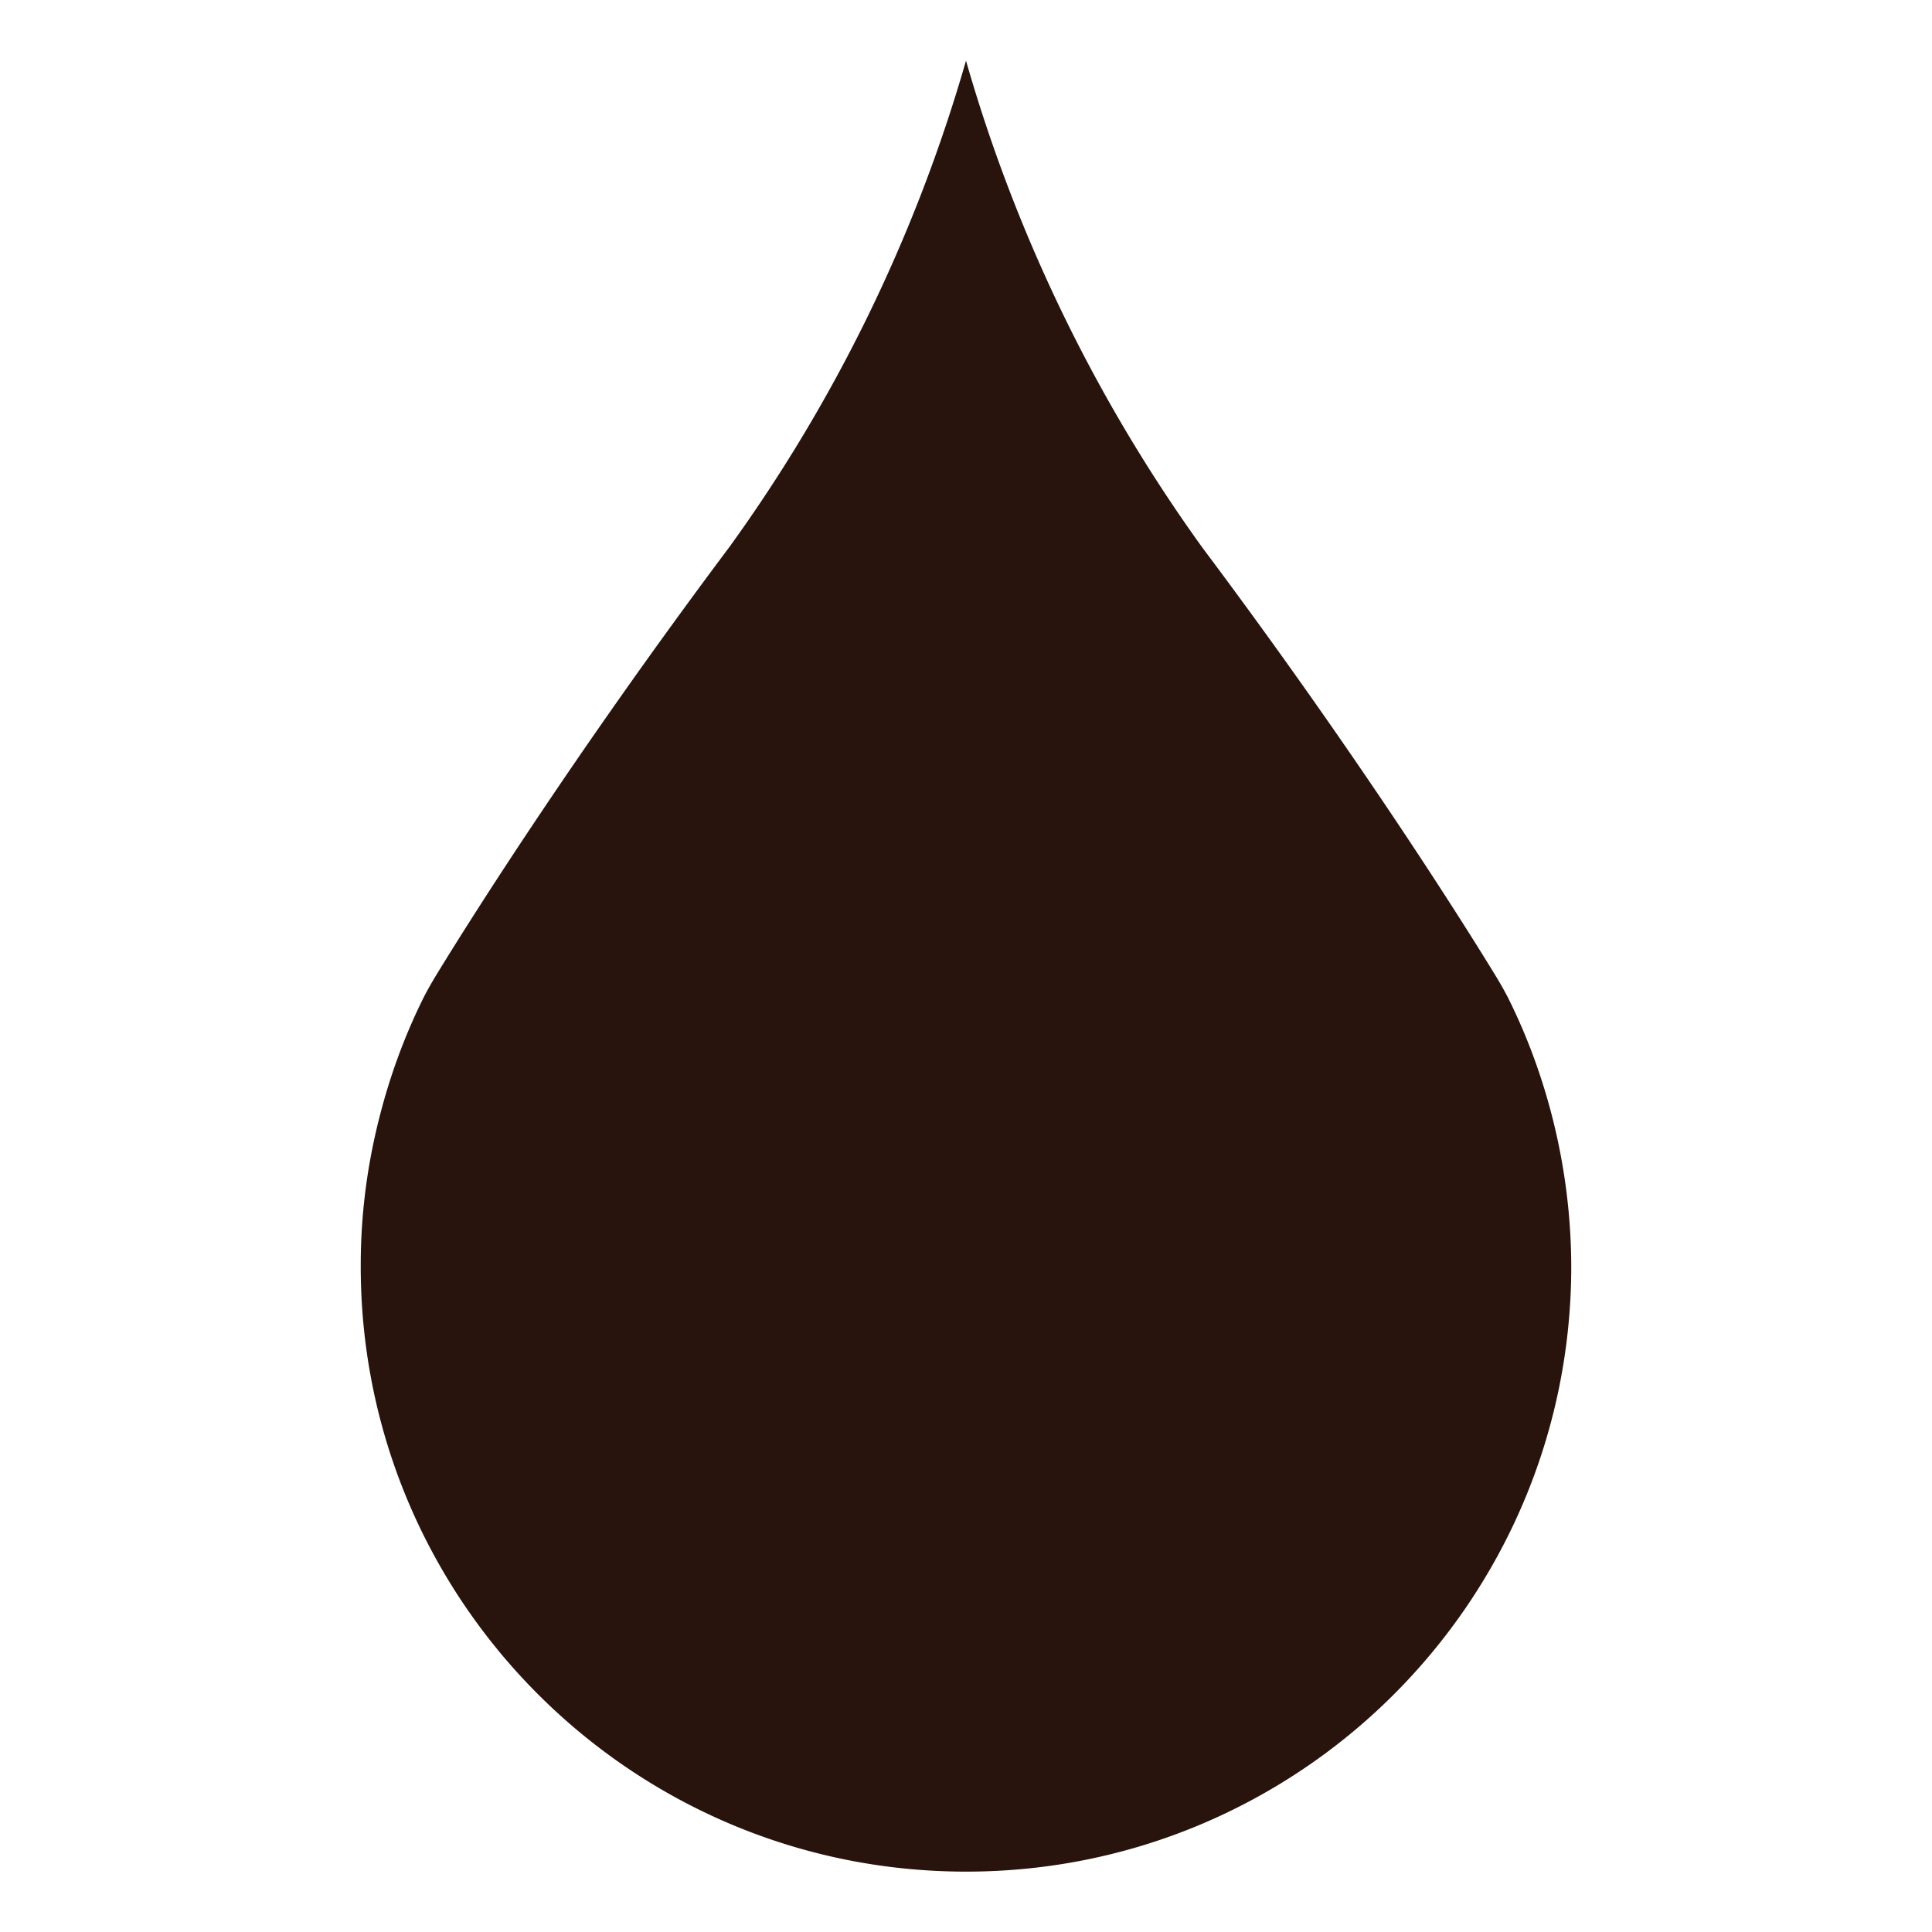 <svg height="64" width="64" viewBox="0 0 64 64" xmlns="http://www.w3.org/2000/svg" data-name="Layer 1" id="prefix__a"><g data-name="Layer 2" id="prefix__b"><g data-name="Layer 1-2" id="prefix__c"><g data-name="Deep Amber" id="prefix__d"><path d="M0 0h64v64H0z" style="fill:none;stroke-width:0px"></path><path style="fill:#28130d;stroke-width:0px" d="M52.05 42c-.03 11.07-9.03 20.03-20.1 20-11.07-.03-20.03-9.03-20-20.1 0-1.65.21-3.29.62-4.89.35-1.38.84-2.72 1.48-4 .12-.23.25-.46.39-.69.87-1.43 4.41-7.11 9.73-14.21A51.985 51.985 0 0032 2.01a52.14 52.14 0 007.83 16.13c5.32 7.1 8.86 12.78 9.73 14.21.14.23.27.46.39.69.64 1.28 1.13 2.62 1.48 4 .41 1.62.62 3.29.62 4.97z" data-name="Deep Amber-2" id="prefix__e"></path></g></g></g></svg>